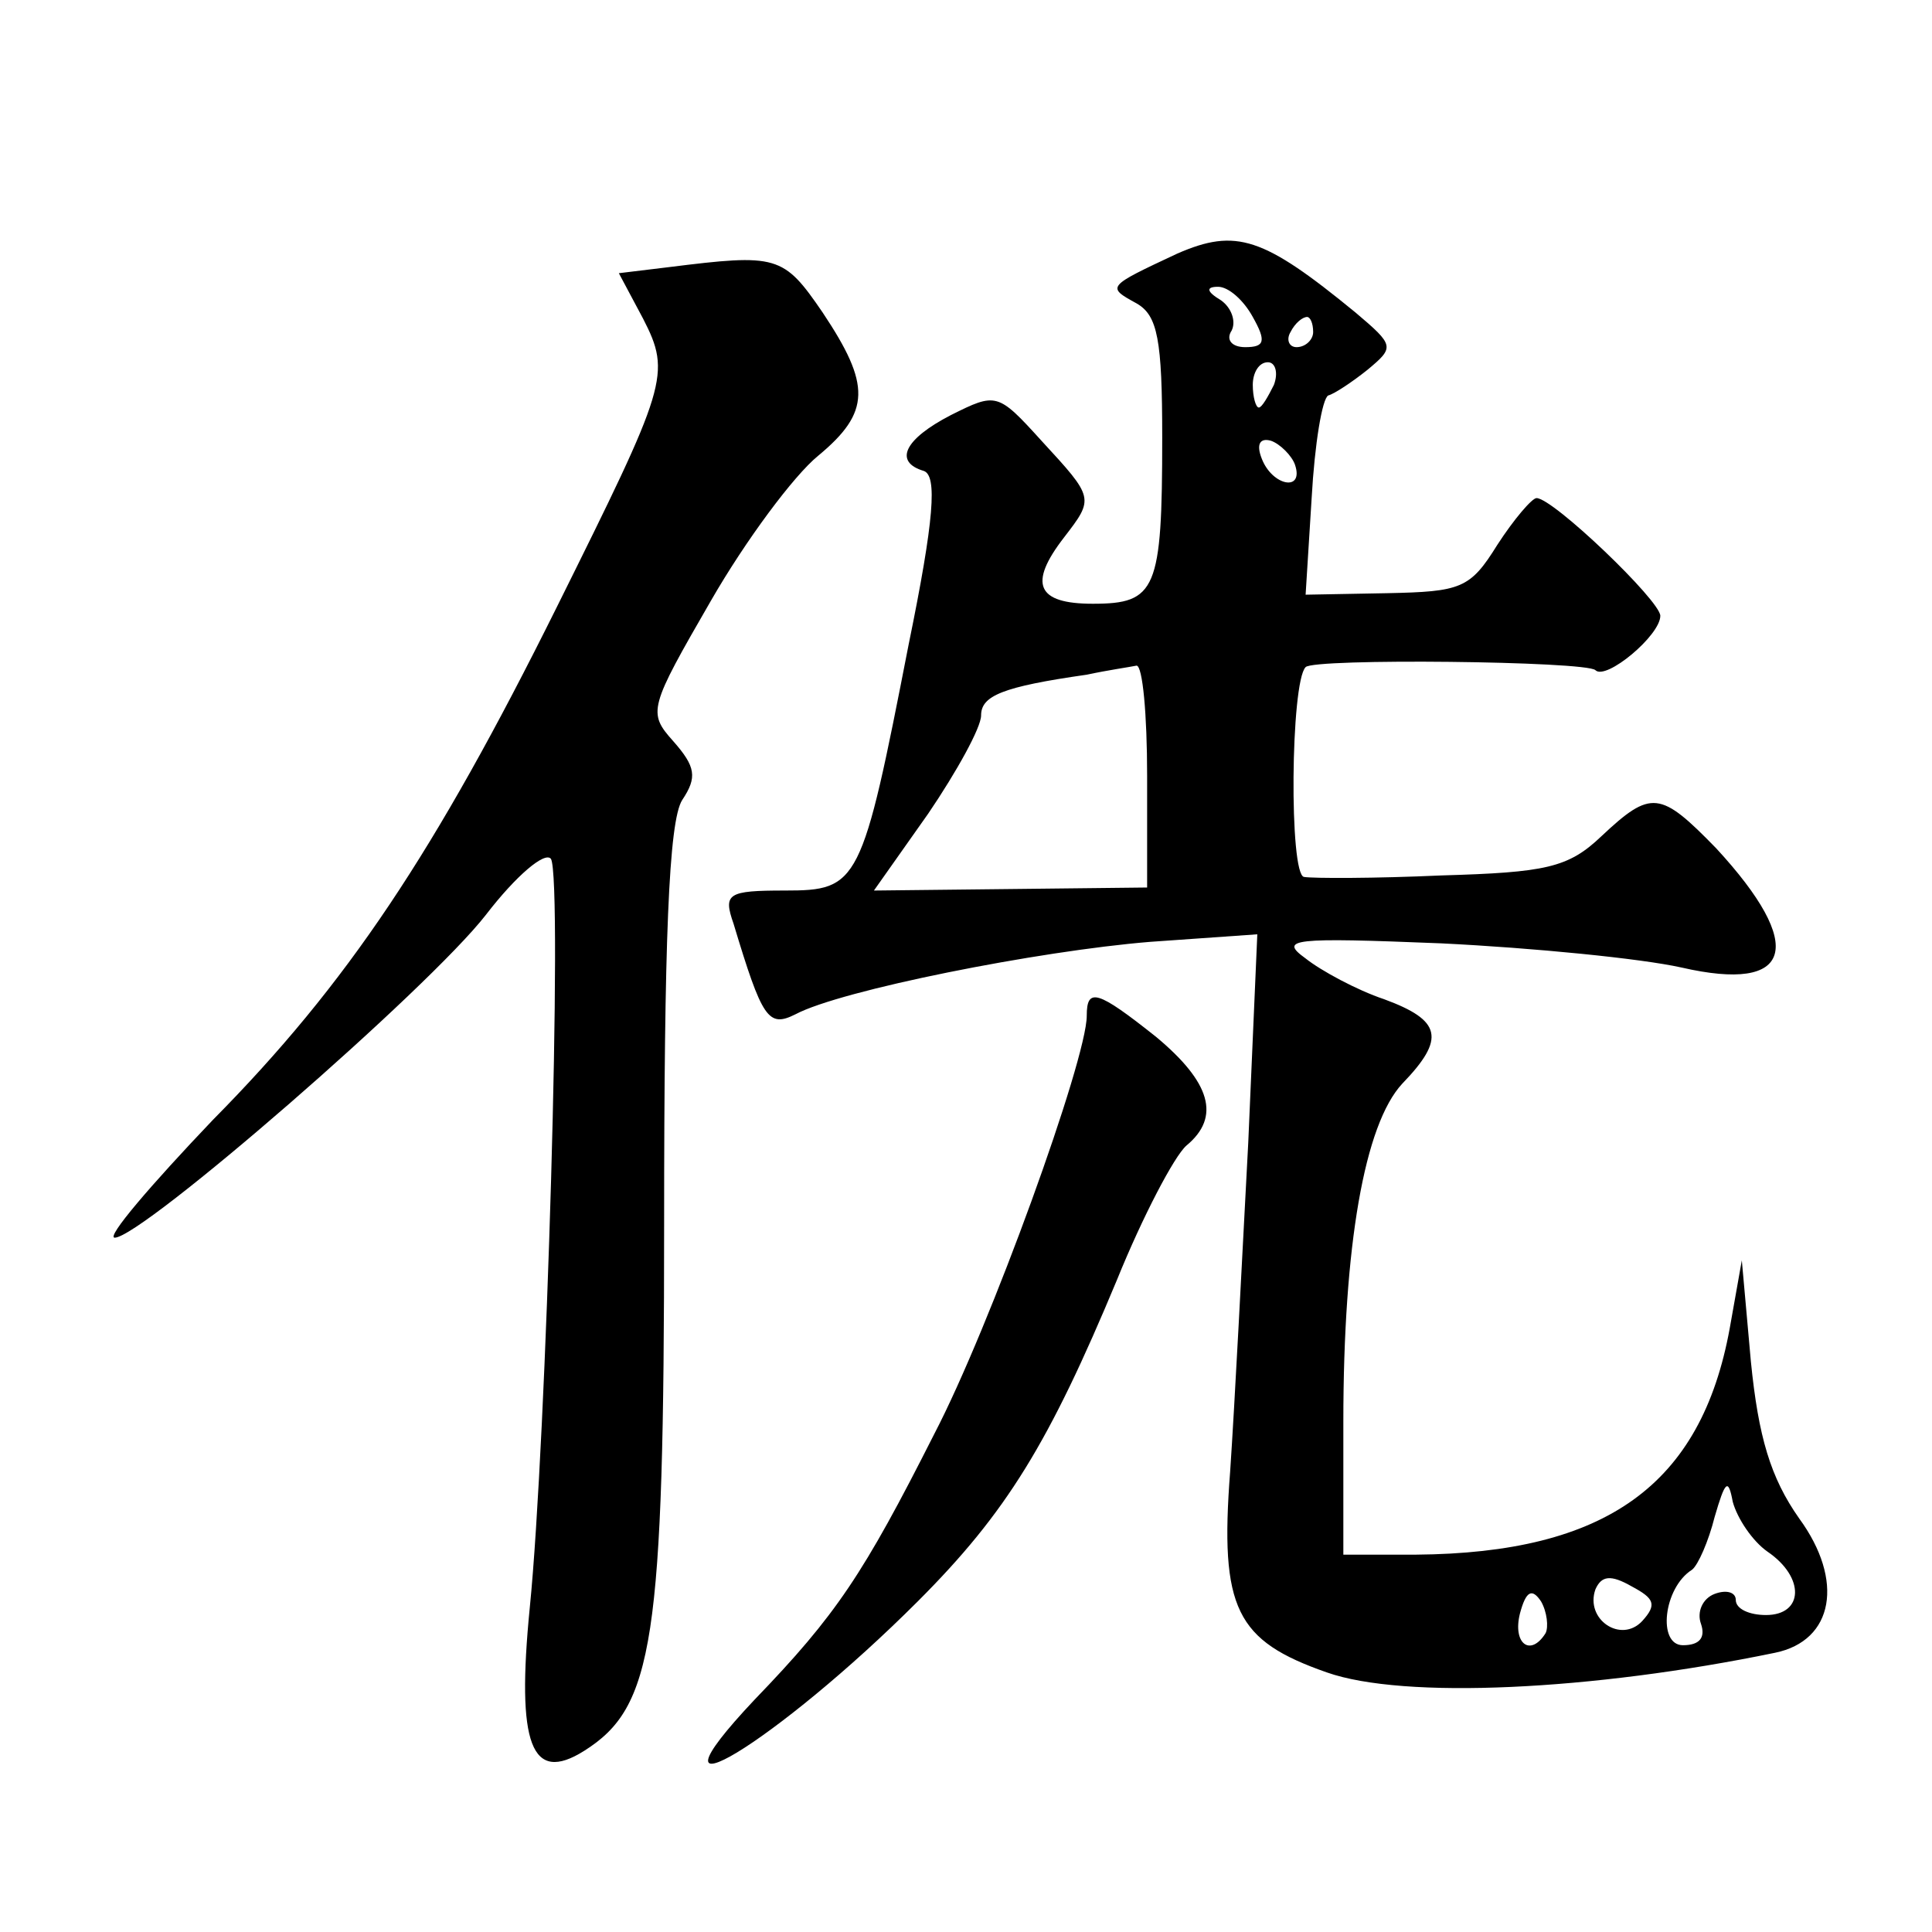 <?xml version="1.0" standalone="no"?>
<!DOCTYPE svg PUBLIC "-//W3C//DTD SVG 20010904//EN"
 "http://www.w3.org/TR/2001/REC-SVG-20010904/DTD/svg10.dtd">
<svg version="1.0" xmlns="http://www.w3.org/2000/svg"
 width="128pt" height="128pt" viewBox="0 0 128 128"
 preserveAspectRatio="xMidYMid meet">
<g transform="translate(0,128) scale(0.1,-0.1)"
fill="#0" stroke="none">
<path d="M780 1112 c-47 -22 -47 -22 -27 -33 14 -8 17 -24 17 -89 0 -101 -4 -110
-46 -110 -37 0 -43 13 -19 44 20 26 20 26 -15 64 -29 32 -30 32 -60 17 -31 -16
-38 -31 -18 -37 9 -3 7 -32 -10 -115 -31 -159 -33 -163 -82 -163 -38 0 -41 -2 -34
-22 19 -63 23 -69 41 -60 30 16 161 42 235 48 l71 5 -6 -138 c-4 -76 -9 -174 -12
-218 -7 -91 4 -112 64 -133 51 -18 176 -12 297 13 39 8 46 48 16 89 -19 27 -27
54 -32 104 l-6 67 -8 -45 c-19 -104 -82 -149 -208 -150 l-48 0 0 88 c0 117 14 197
39 224 29 30 26 42 -12 56 -18 6 -42 19 -52 27 -18 13 -9 14 90 10 61 -3 132 -10
159 -16 74 -17 83 14 23 79 -37 38 -43 39 -76 8 -22 -21 -37 -24 -106 -26 -44 -2
-85 -2 -91 -1 -10 1 -9 129 1 139 5 6 186 4 192 -2 7 -7 43 23 43 36 0 10 -71 78
-82 78 -3 0 -15 -14 -26 -31 -18 -29 -24 -31 -73 -32 l-54 -1 4 64 c2 36 7 66 11
68 4 1 16 9 26 17 18 15 18 16 -8 38 -61 50 -79 56 -118 39z m50 -42 c9 -16 8 -20
-5 -20 -9 0 -13 5 -9 11 3 6 0 15 -7 20 -10 6 -10 9 -2 9 7 0 17 -9 23 -20z m40
-10 c0 -5 -5 -10 -11 -10 -5 0 -7 5 -4 10 3 6 8 10 11 10 2 0 4 -4 4 -10z m-26
-35 c-4 -8 -8 -15 -10 -15 -2 0 -4 7 -4 15 0 8 4 15 10 15 5 0 7 -7 4 -15z m14
-53 c6 -18 -15 -14 -22 4 -4 10 -1 14 6 12 6 -2 14 -10 16 -16z m-98 -206 l0 -74
-90 -1 -91 -1 36 51 c19 28 35 57 35 65 0 13 14 19 70 27 14 3 28 5 33 6 4 0 7
-32 7 -73z m411 -514 c25 -17 24 -42 -1 -42 -11 0 -20 4 -20 10 0 5 -6 7 -14 4
-8 -3 -12 -12 -9 -20 3 -9 -1 -14 -12 -14 -17 0 -13 38 6 50 4 3 11 19 15 35 7
24 9 26 12 10 3 -11 13 -26 23 -33z m-83 -46 c-14 -15 -38 1 -31 21 4 9 10 10 24
2 15 -8 17 -12 7 -23z m-64 -8 c-10 -16 -22 -7 -17 13 4 15 8 17 14 8 4 -7 5 -17
3 -21z M443 1103 l-33 -4 16 -30 c19 -37 16 -44 -57 -191 -81 -163 -139 -250 -228
-340 -41 -43 -71 -78 -65 -78 18 0 208 165 246 214 20 26 39 42 43 37 8 -13 -3
-387 -14 -496 -9 -91 1 -117 36 -95 46 29 53 72 53 350 0 186 3 266 12 280 10 15
9 22 -6 39 -17 19 -16 22 25 93 23 40 55 83 71 96 35 29 35 47 3 95 -26 38 -30
39 -102 30z M720 607 c0 -29 -64 -206 -101 -277 -47 -93 -65 -120 -119 -176 -82
-87 15 -28 108 65 59 59 87 105 132 213 17 42 38 82 46 89 23 19 16 42 -20 72 -39
31 -46 33 -46 14z"/>
</g>
</svg>

